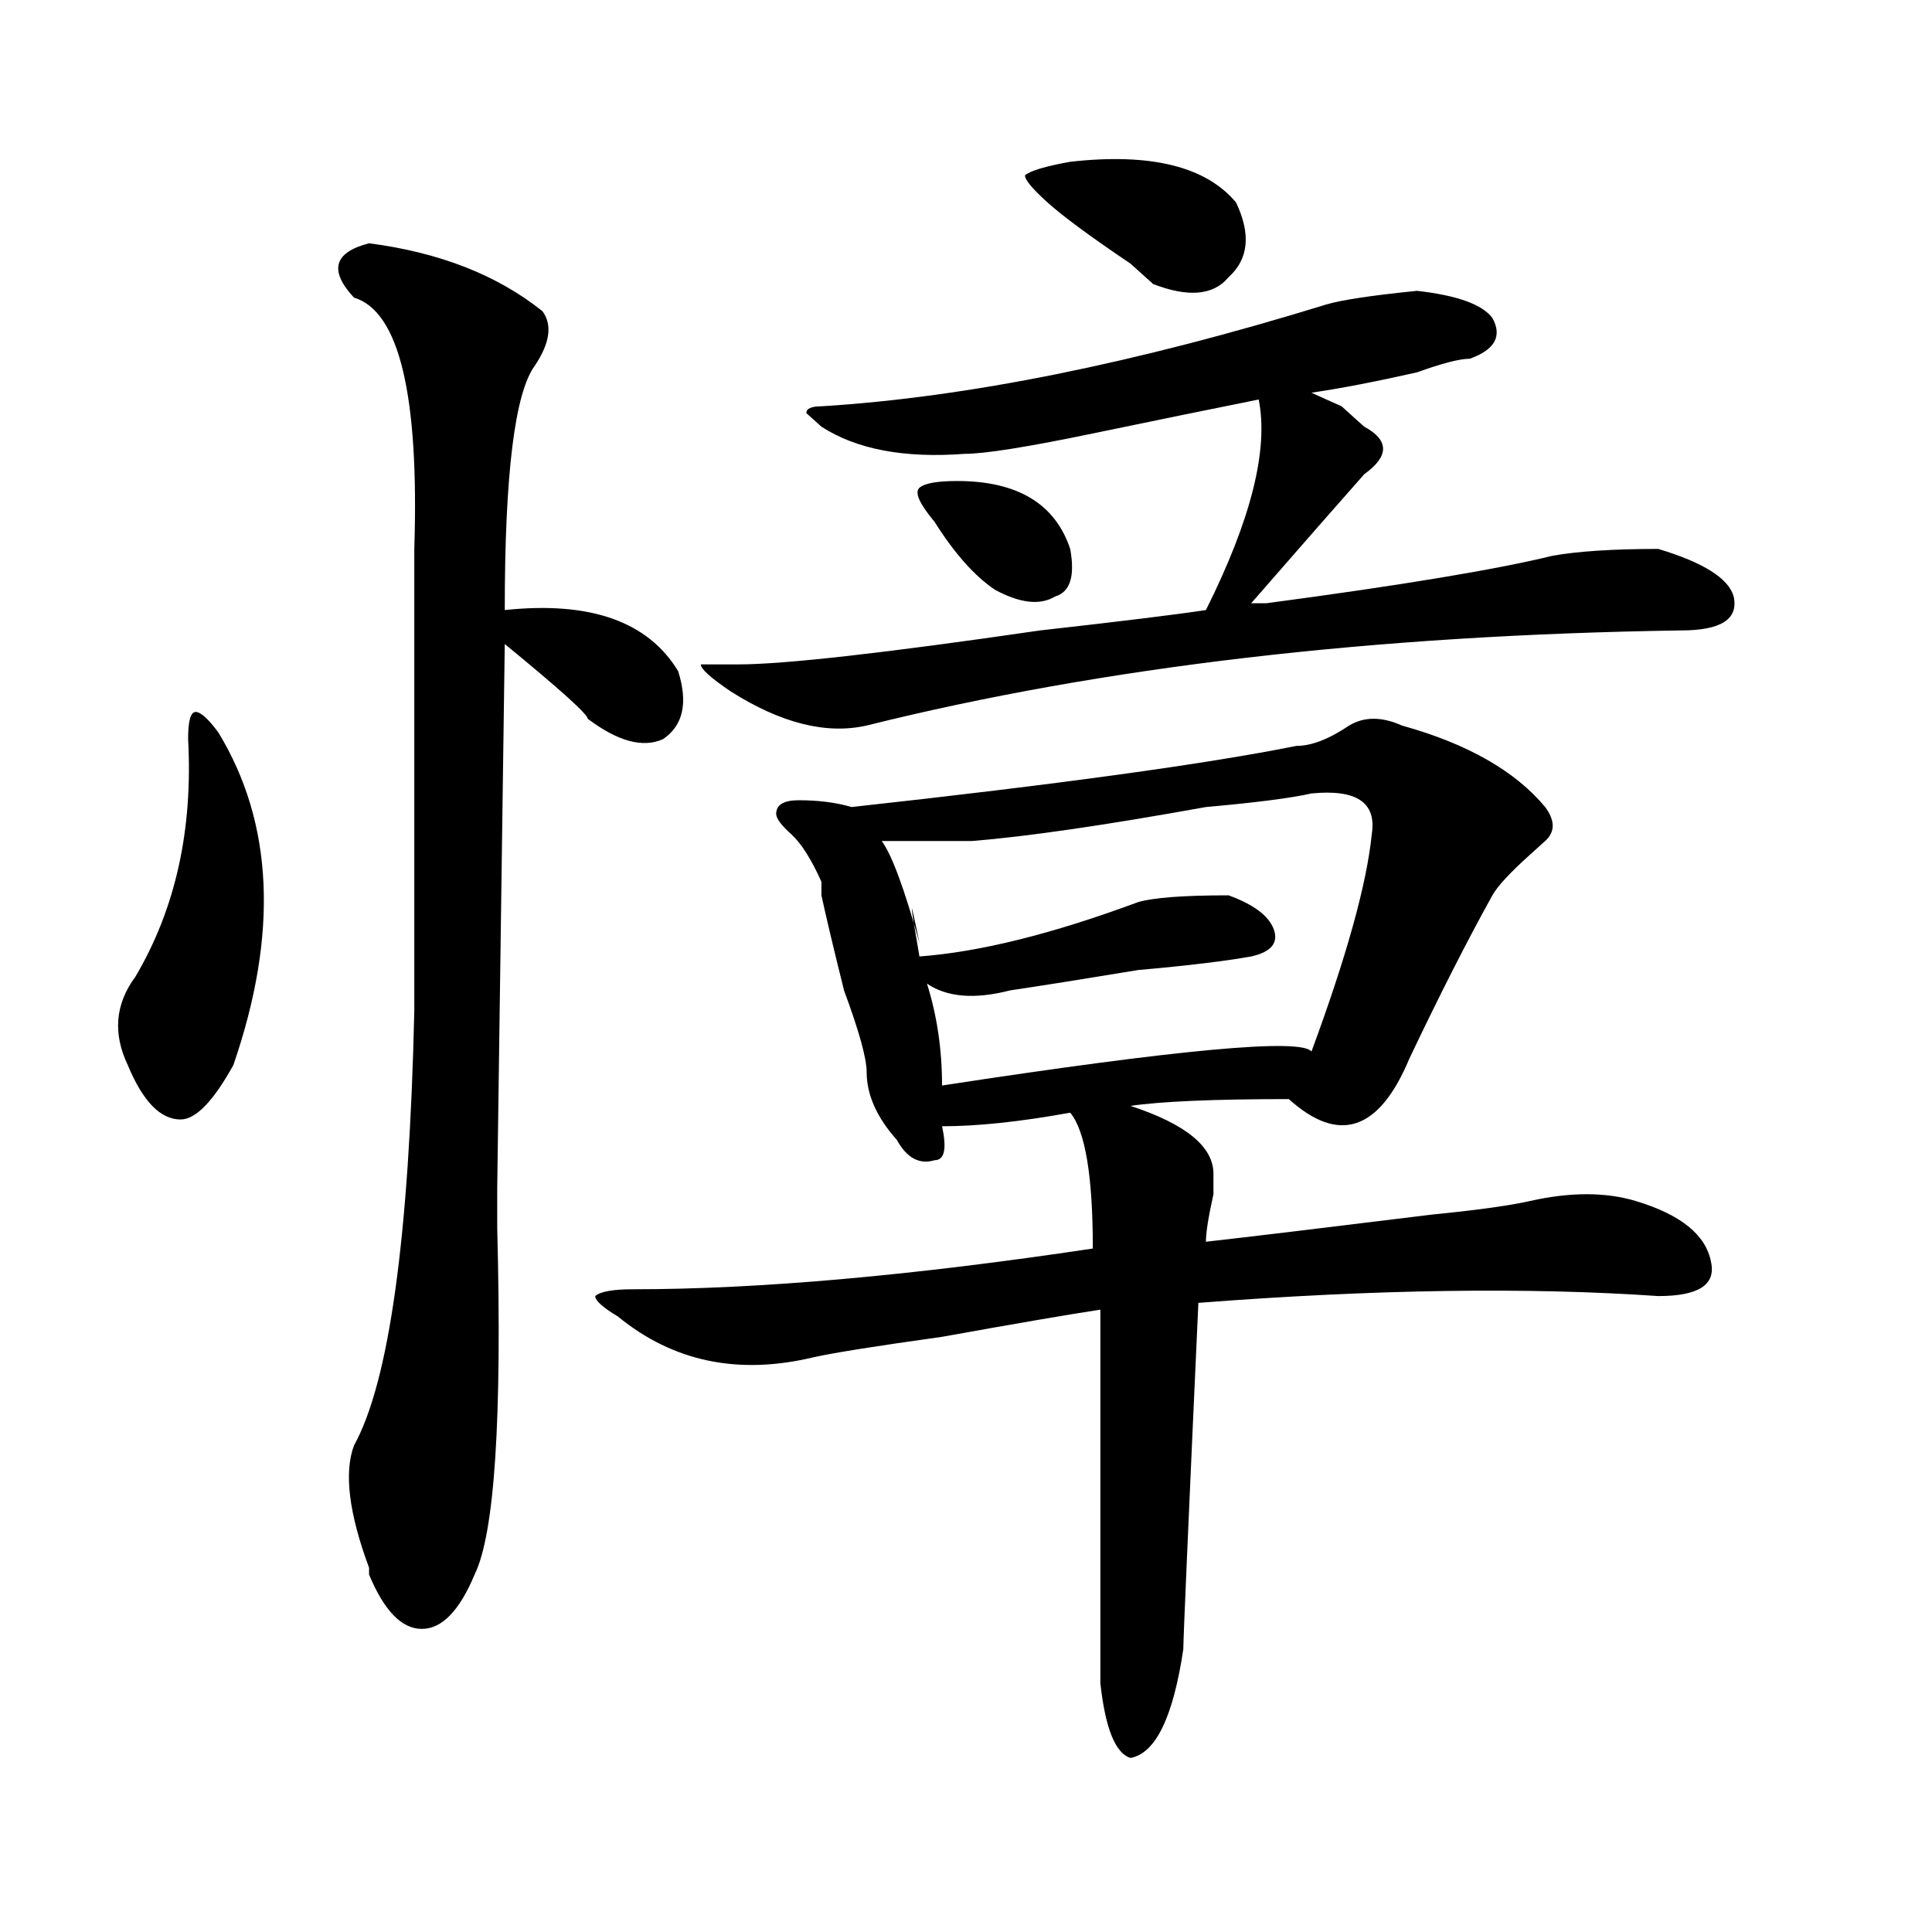 <?xml version="1.0" encoding="utf-8"?>
<!-- Generator: Adobe Illustrator 16.0.0, SVG Export Plug-In . SVG Version: 6.00 Build 0)  -->
<!DOCTYPE svg PUBLIC "-//W3C//DTD SVG 1.1//EN" "http://www.w3.org/Graphics/SVG/1.1/DTD/svg11.dtd">
<svg version="1.1" id="图层_1" xmlns="http://www.w3.org/2000/svg" xmlns:xlink="http://www.w3.org/1999/xlink" x="0px" y="0px"
	 width="1000px" height="1000px" viewBox="0 0 1000 1000" enable-background="new 0 0 1000 1000" xml:space="preserve">
<path d="M112.973,379.047c28.597,46.912,31.219,104.315,7.805,172.266c-10.427,18.787-19.512,28.125-27.316,28.125
	c-10.427,0-19.512-9.338-27.316-28.125c-7.805-16.369-6.524-31.641,3.902-45.703c20.792-35.156,29.877-76.135,27.316-123.047
	c0-9.338,1.28-14.063,3.902-14.063C103.826,368.5,107.729,372.016,112.973,379.047z M191.02,125.922
	c36.401,4.724,66.34,16.425,89.754,35.156c5.183,7.031,3.902,16.425-3.902,28.125c-10.427,14.063-15.609,56.25-15.609,126.563
	c44.206-4.669,74.145,5.878,89.754,31.641c5.183,16.425,2.561,28.125-7.805,35.156c-10.427,4.725-23.414,1.209-39.023-10.547
	c0-2.307-14.329-15.216-42.926-38.672l-3.902,281.25c0,4.725,0,11.756,0,21.094c2.561,98.438-1.342,158.203-11.707,179.297
	c-7.805,18.731-16.951,28.125-27.316,28.125c-10.427,0-19.512-9.394-27.316-28.125v-3.516
	c-10.427-28.125-13.049-49.219-7.805-63.281c18.17-32.794,28.597-107.775,31.219-225c0-79.65,0-159.356,0-239.063
	c2.561-79.651-7.805-123.047-31.219-130.078C170.166,139.984,172.788,130.646,191.02,125.922z M698.324,375.531
	c7.805-4.669,16.89-4.669,27.316,0c33.779,9.394,58.535,23.456,74.145,42.188c5.183,7.031,5.183,12.909,0,17.578l-7.805,7.031
	c-10.427,9.394-16.951,16.425-19.512,21.094c-13.049,23.456-27.316,51.581-42.926,84.375c-15.609,37.519-36.463,44.55-62.438,21.094
	c-39.023,0-66.34,1.209-81.949,3.516c28.597,9.394,42.926,21.094,42.926,35.156v10.547c-2.622,11.756-3.902,19.94-3.902,24.609
	c20.792-2.307,59.815-7.031,117.07-14.063c23.414-2.307,40.304-4.669,50.73-7.031c20.792-4.669,39.023-4.669,54.633,0
	c23.414,7.031,36.401,17.578,39.023,31.641c2.561,11.756-6.524,17.578-27.316,17.578c-67.682-4.669-147.009-3.516-238.043,3.516
	c-5.244,114.862-7.805,174.572-7.805,179.297c-5.244,35.156-14.329,53.888-27.316,56.25c-7.805-2.362-13.049-15.271-15.609-38.672
	V677.875c-15.609,2.362-42.926,7.031-81.949,14.063c-33.841,4.725-55.975,8.24-66.34,10.547
	c-39.023,9.394-72.864,2.362-101.461-21.094c-7.805-4.669-11.707-8.185-11.707-10.547c2.561-2.307,9.085-3.516,19.512-3.516
	c64.998,0,144.387-7.031,238.043-21.094c0-37.463-3.902-60.919-11.707-70.313c-26.036,4.725-48.17,7.031-66.34,7.031
	c2.561,11.756,1.28,17.578-3.902,17.578c-7.805,2.362-14.329-1.153-19.512-10.547c-10.427-11.7-15.609-23.4-15.609-35.156
	c0-7.031-3.902-21.094-11.707-42.188c-5.244-21.094-9.146-37.463-11.707-49.219v-7.031c-5.244-11.7-10.427-19.885-15.609-24.609
	c-5.244-4.669-7.805-8.185-7.805-10.547c0-4.669,3.902-7.031,11.707-7.031c10.365,0,19.512,1.209,27.316,3.516
	c106.644-11.7,183.41-22.247,230.238-31.641C678.813,386.078,687.897,382.563,698.324,375.531z M686.617,157.563
	c7.805-2.308,23.414-4.669,46.828-7.031c20.792,2.362,33.779,7.031,39.023,14.063c5.183,9.394,1.28,16.425-11.707,21.094
	c-5.244,0-14.329,2.362-27.316,7.031c-20.854,4.724-39.023,8.239-54.633,10.547c5.183,2.362,10.365,4.724,15.609,7.031
	c5.183,4.724,9.085,8.239,11.707,10.547c12.987,7.031,12.987,15.271,0,24.609c-10.427,11.755-29.938,34.003-58.535,66.797
	c2.561,0,5.183,0,7.805,0c70.242-9.338,119.631-17.578,148.289-24.609c12.987-2.307,31.219-3.516,54.633-3.516
	c23.414,7.031,36.401,15.271,39.023,24.609c2.561,11.756-6.524,17.578-27.316,17.578c-158.716,2.362-299.2,18.787-421.453,49.219
	c-20.854,4.725-44.268-1.153-70.242-17.578c-10.427-7.031-15.609-11.7-15.609-14.063h19.512c23.414,0,75.425-5.822,156.094-17.578
	c41.584-4.669,70.242-8.185,85.852-10.547c23.414-46.856,32.499-83.167,27.316-108.984c-23.414,4.724-52.072,10.547-85.852,17.578
	c-33.841,7.031-55.975,10.547-66.34,10.547c-31.219,2.362-55.975-2.308-74.145-14.063l-7.805-7.031c0-2.308,2.561-3.516,7.805-3.516
	C500.585,205.628,587.717,188.05,686.617,157.563z M678.813,410.688c-10.427,2.362-28.658,4.725-54.633,7.031
	c-52.072,9.394-92.376,15.271-120.973,17.578c-15.609,0-31.219,0-46.828,0c5.183,7.031,11.707,24.609,19.512,52.734
	c-5.244-25.763-5.244-23.4,0,7.031c31.219-2.307,68.9-11.7,113.168-28.125c7.805-2.307,23.414-3.516,46.828-3.516
	c12.987,4.725,20.792,10.547,23.414,17.578c2.561,7.031-1.342,11.756-11.707,14.063c-13.049,2.362-32.561,4.725-58.535,7.031
	c-28.658,4.725-50.73,8.24-66.34,10.547c-18.231,4.725-32.561,3.516-42.926-3.516c5.183,16.425,7.805,34.003,7.805,52.734
	c122.253-18.731,185.971-24.609,191.215-17.578c18.17-49.219,28.597-86.682,31.219-112.5
	C712.592,415.412,702.227,408.381,678.813,410.688z M495.402,248.969c31.219,0,50.73,11.755,58.535,35.156
	c2.561,14.063,0,22.303-7.805,24.609c-7.805,4.725-18.231,3.516-31.219-3.516c-10.427-7.031-20.854-18.731-31.219-35.156
	c-7.805-9.339-10.427-15.216-7.805-17.578C478.451,250.177,484.976,248.969,495.402,248.969z M553.938,83.734
	c41.584-4.669,70.242,2.362,85.852,21.094c7.805,16.425,6.463,29.333-3.902,38.672c-7.805,9.394-20.854,10.547-39.023,3.516
	l-11.707-10.547c-20.854-14.063-35.121-24.609-42.926-31.641s-11.707-11.7-11.707-14.063
	C533.084,88.458,540.889,86.097,553.938,83.734z"/>
</svg>
